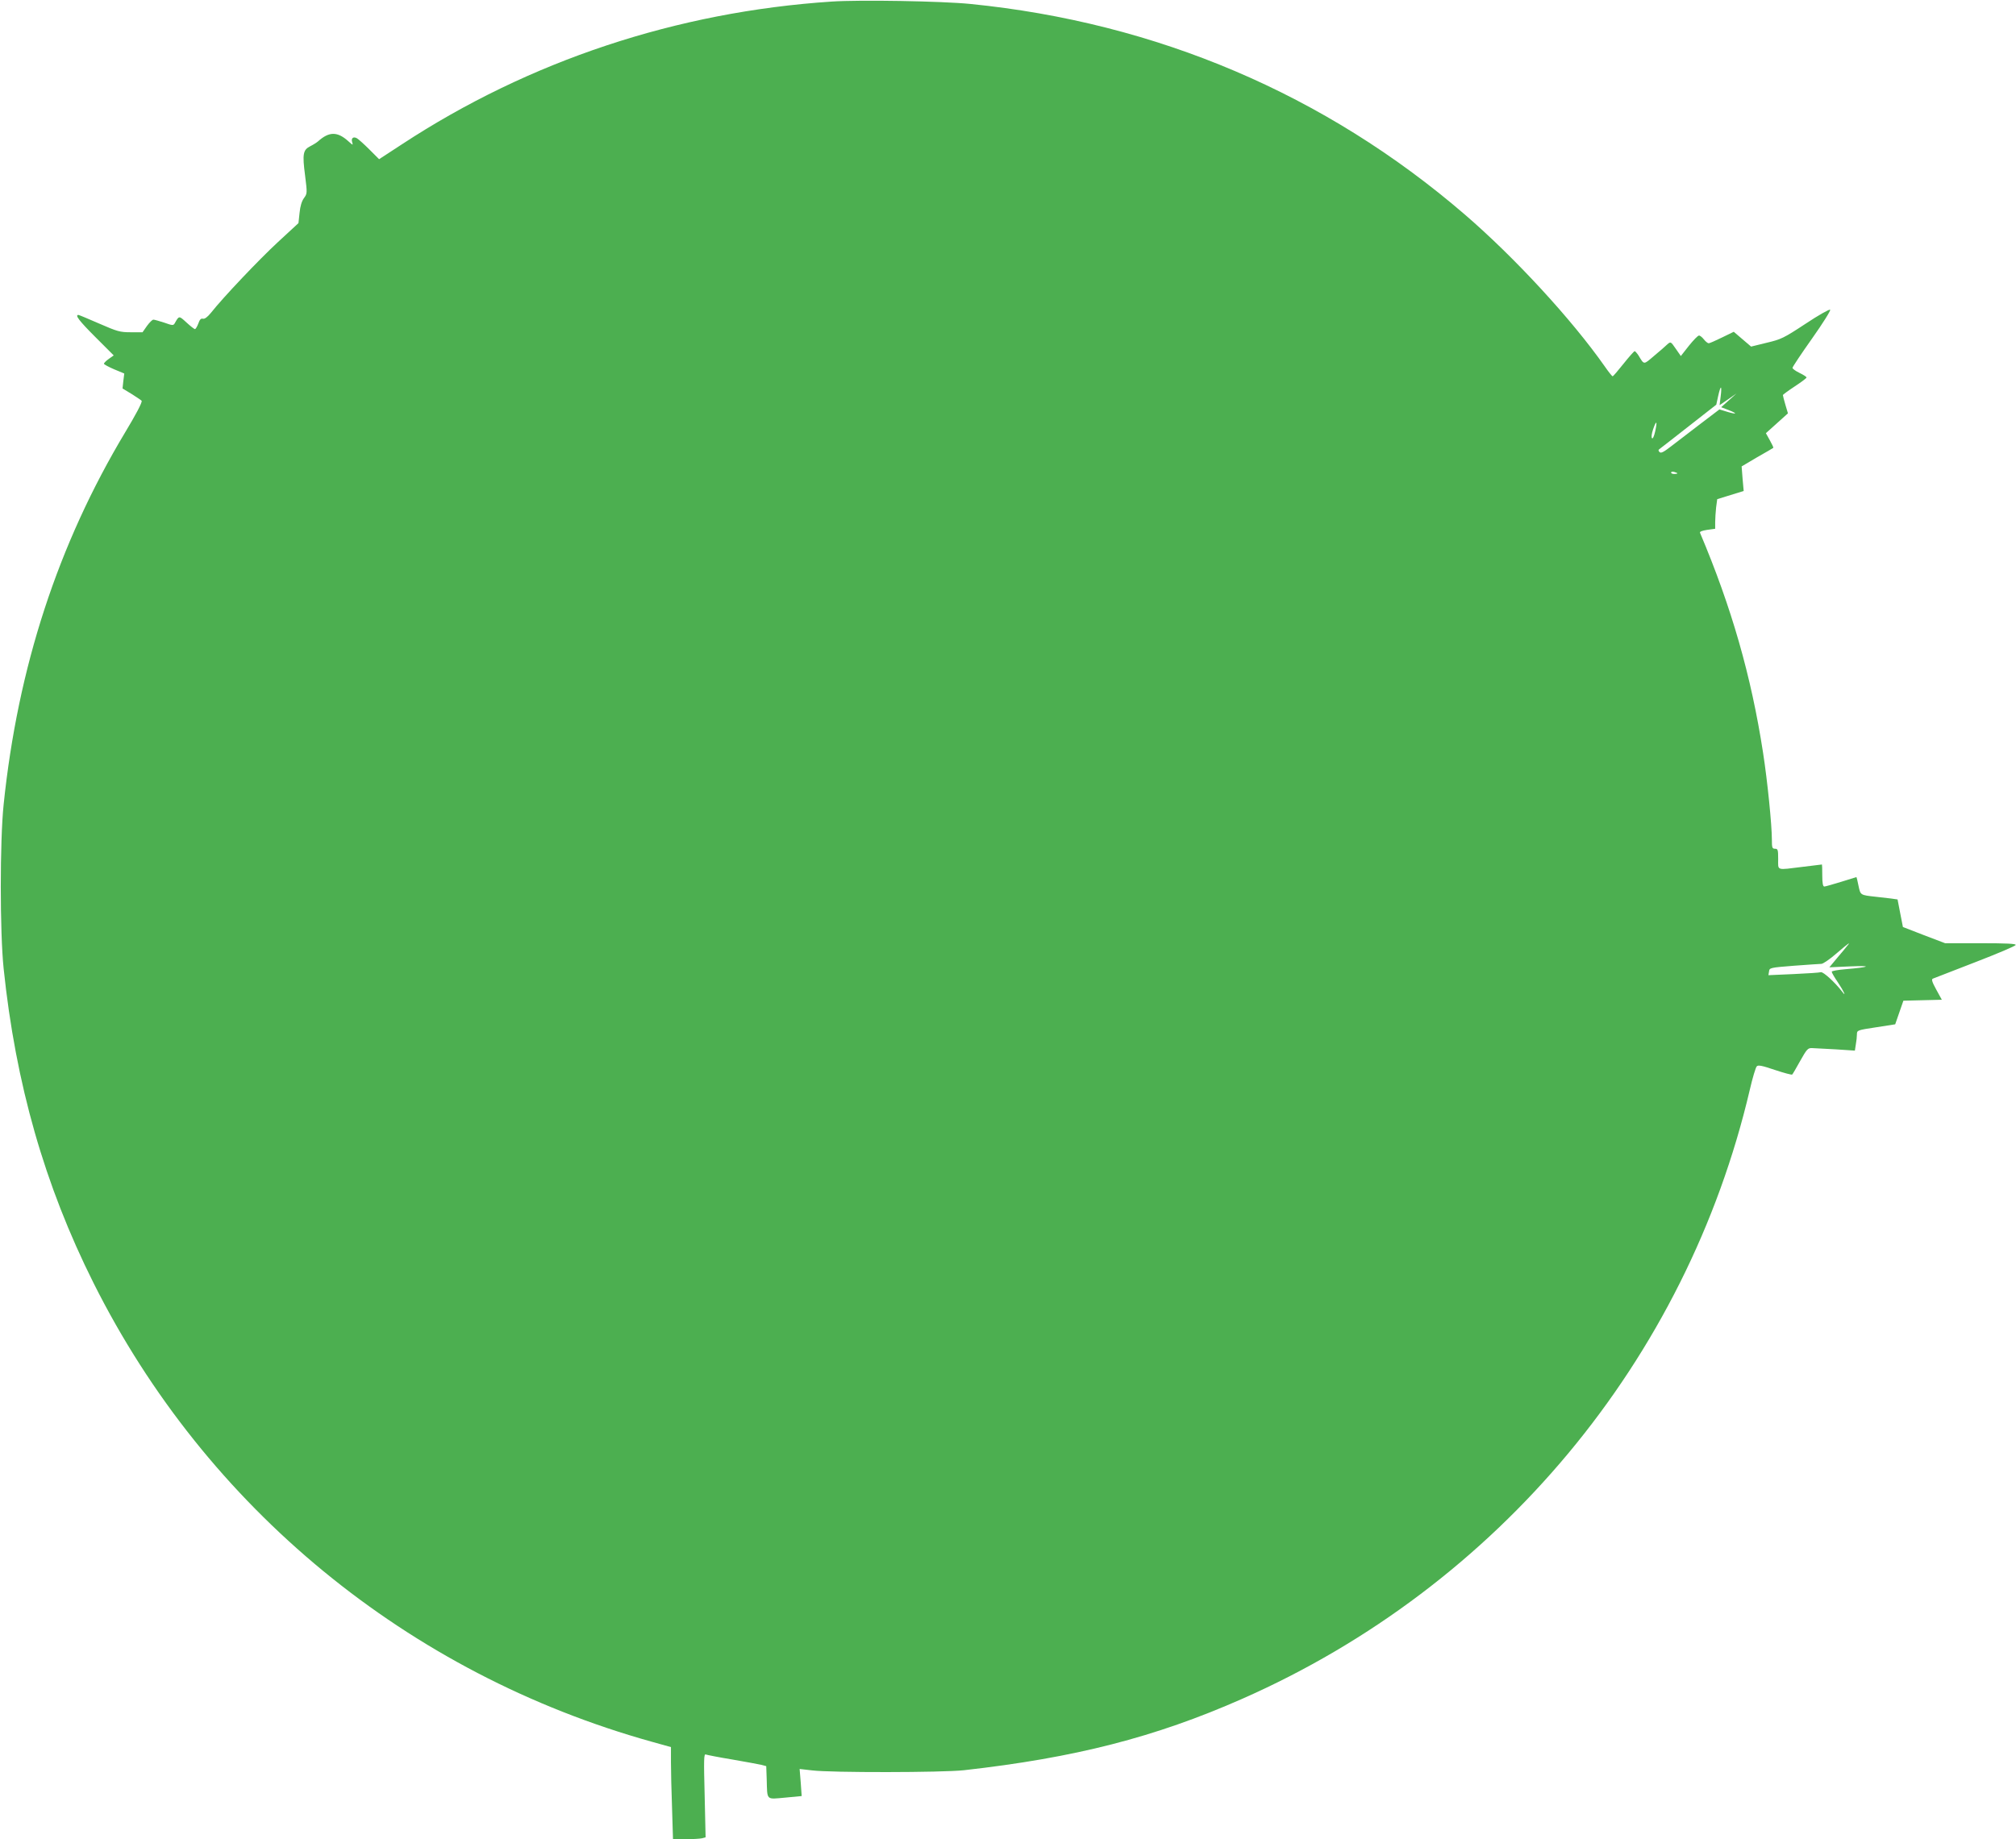 <?xml version="1.0" standalone="no"?>
<!DOCTYPE svg PUBLIC "-//W3C//DTD SVG 20010904//EN"
 "http://www.w3.org/TR/2001/REC-SVG-20010904/DTD/svg10.dtd">
<svg version="1.0" xmlns="http://www.w3.org/2000/svg"
 width="1280pt" height="1168pt" viewBox="0 0 1280 1168"
 preserveAspectRatio="xMidYMid meet">
<g transform="translate(0,1168) scale(0.1,-0.1)"
fill="#4caf50" stroke="none">
<path d="M5280 11670 c-983 -65 -1920 -376 -2729 -907 l-144 -94 -62 62 c-34
34 -70 66 -79 71 -23 13 -38 0 -30 -25 6 -21 5 -20 -22 4 -71 65 -124 65 -195
1 -8 -7 -30 -21 -48 -30 -47 -23 -52 -49 -34 -186 14 -113 14 -115 -7 -144
-14 -19 -24 -51 -28 -94 l-7 -65 -130 -120 c-120 -111 -347 -350 -426 -450
-22 -27 -40 -40 -51 -37 -12 3 -20 -5 -29 -31 -7 -19 -17 -35 -21 -35 -5 0
-29 19 -54 42 -48 44 -47 44 -74 -4 -9 -16 -14 -16 -67 3 -31 10 -62 19 -69
19 -7 0 -25 -18 -41 -40 l-28 -40 -75 0 c-69 0 -85 5 -200 55 -69 30 -128 55
-132 55 -24 0 4 -37 108 -141 l116 -116 -31 -22 c-17 -12 -31 -26 -31 -31 0
-4 29 -20 64 -35 l65 -27 -6 -48 -5 -47 61 -37 c33 -21 61 -40 61 -42 0 -16
-37 -86 -105 -199 -427 -712 -682 -1493 -772 -2365 -24 -231 -24 -809 0 -1040
76 -732 260 -1377 571 -1998 715 -1428 1996 -2481 3544 -2913 l122 -34 0 -96
c0 -53 3 -184 7 -292 l6 -197 81 0 c45 0 91 3 104 6 l22 6 -6 266 c-6 230 -5
265 7 260 8 -3 84 -18 169 -32 85 -15 169 -30 185 -34 l30 -8 3 -84 c4 -136
-6 -127 117 -116 l105 10 -6 86 -7 86 79 -9 c119 -15 826 -14 964 1 704 79
1213 209 1766 453 1627 717 2822 2152 3224 3869 17 74 37 141 44 148 9 10 33
5 116 -23 57 -19 106 -32 109 -29 3 2 26 42 51 87 42 75 49 82 75 81 17 -1 84
-4 151 -8 l121 -8 6 39 c4 21 7 50 7 64 0 26 2 27 121 45 l122 19 26 75 26 75
122 3 122 3 -35 64 c-27 49 -32 66 -22 70 7 3 128 50 268 104 140 54 256 103
258 110 3 8 -58 11 -222 11 l-226 0 -134 51 -134 52 -17 87 -17 88 -42 6 c-22
3 -66 8 -96 11 -100 11 -97 10 -110 70 -6 30 -12 55 -13 55 -1 0 -45 -14 -97
-30 -52 -16 -101 -30 -107 -30 -9 0 -13 21 -13 70 0 39 -1 70 -2 70 -2 0 -57
-7 -123 -15 -170 -21 -155 -26 -155 50 0 58 -2 65 -20 65 -18 0 -20 7 -20 58
0 92 -28 372 -56 552 -75 487 -200 923 -400 1396 -4 8 13 14 45 19 l51 7 0 41
c0 23 3 66 6 95 l7 52 84 26 84 26 -7 78 -6 78 98 58 c55 31 101 58 103 60 2
2 -8 23 -22 48 l-25 45 70 63 70 63 -16 54 c-9 30 -16 58 -16 62 0 3 34 28 75
55 41 27 75 52 75 57 0 4 -20 17 -45 29 -25 12 -45 27 -44 32 0 6 56 90 124
186 68 96 120 179 115 183 -4 5 -75 -35 -156 -89 -140 -92 -155 -99 -248 -121
l-98 -24 -55 47 -55 47 -74 -36 c-41 -20 -79 -37 -85 -37 -6 0 -20 11 -31 25
-11 14 -25 25 -31 24 -7 0 -35 -29 -64 -65 l-51 -65 -32 46 c-32 46 -32 47
-54 28 -11 -11 -49 -44 -84 -73 -68 -58 -62 -58 -99 3 -10 15 -21 27 -24 27
-4 0 -36 -36 -71 -80 -35 -44 -66 -80 -69 -80 -3 0 -26 28 -50 63 -209 298
-571 691 -889 965 -886 763 -1956 1219 -3140 1337 -181 18 -700 27 -880 15z
m5645 -2507 l-7 -56 54 37 53 37 -49 -44 -48 -43 47 -18 c59 -23 54 -30 -9
-11 l-49 15 -121 -92 c-66 -50 -149 -114 -184 -141 -49 -38 -66 -47 -75 -38
-8 8 -9 14 -1 19 6 4 89 69 186 145 l175 137 12 55 c16 72 25 71 16 -2z m-416
-223 c-7 -31 -15 -48 -20 -43 -5 5 -3 28 7 57 21 61 28 54 13 -14z m141 -266
c0 -2 -9 -4 -20 -4 -11 0 -20 4 -20 9 0 5 9 7 20 4 11 -3 20 -7 20 -9z m1078
-3001 c-8 -10 -36 -45 -64 -77 l-49 -59 135 6 c143 6 122 -5 -32 -18 -49 -4
-88 -11 -88 -16 0 -6 18 -37 40 -69 37 -55 56 -98 25 -56 -44 57 -119 126
-134 122 -9 -3 -87 -8 -174 -12 l-159 -7 4 24 c3 23 6 24 158 36 85 6 164 12
175 12 11 1 54 30 95 66 77 66 94 78 68 48z"/>
</g>
</svg>
